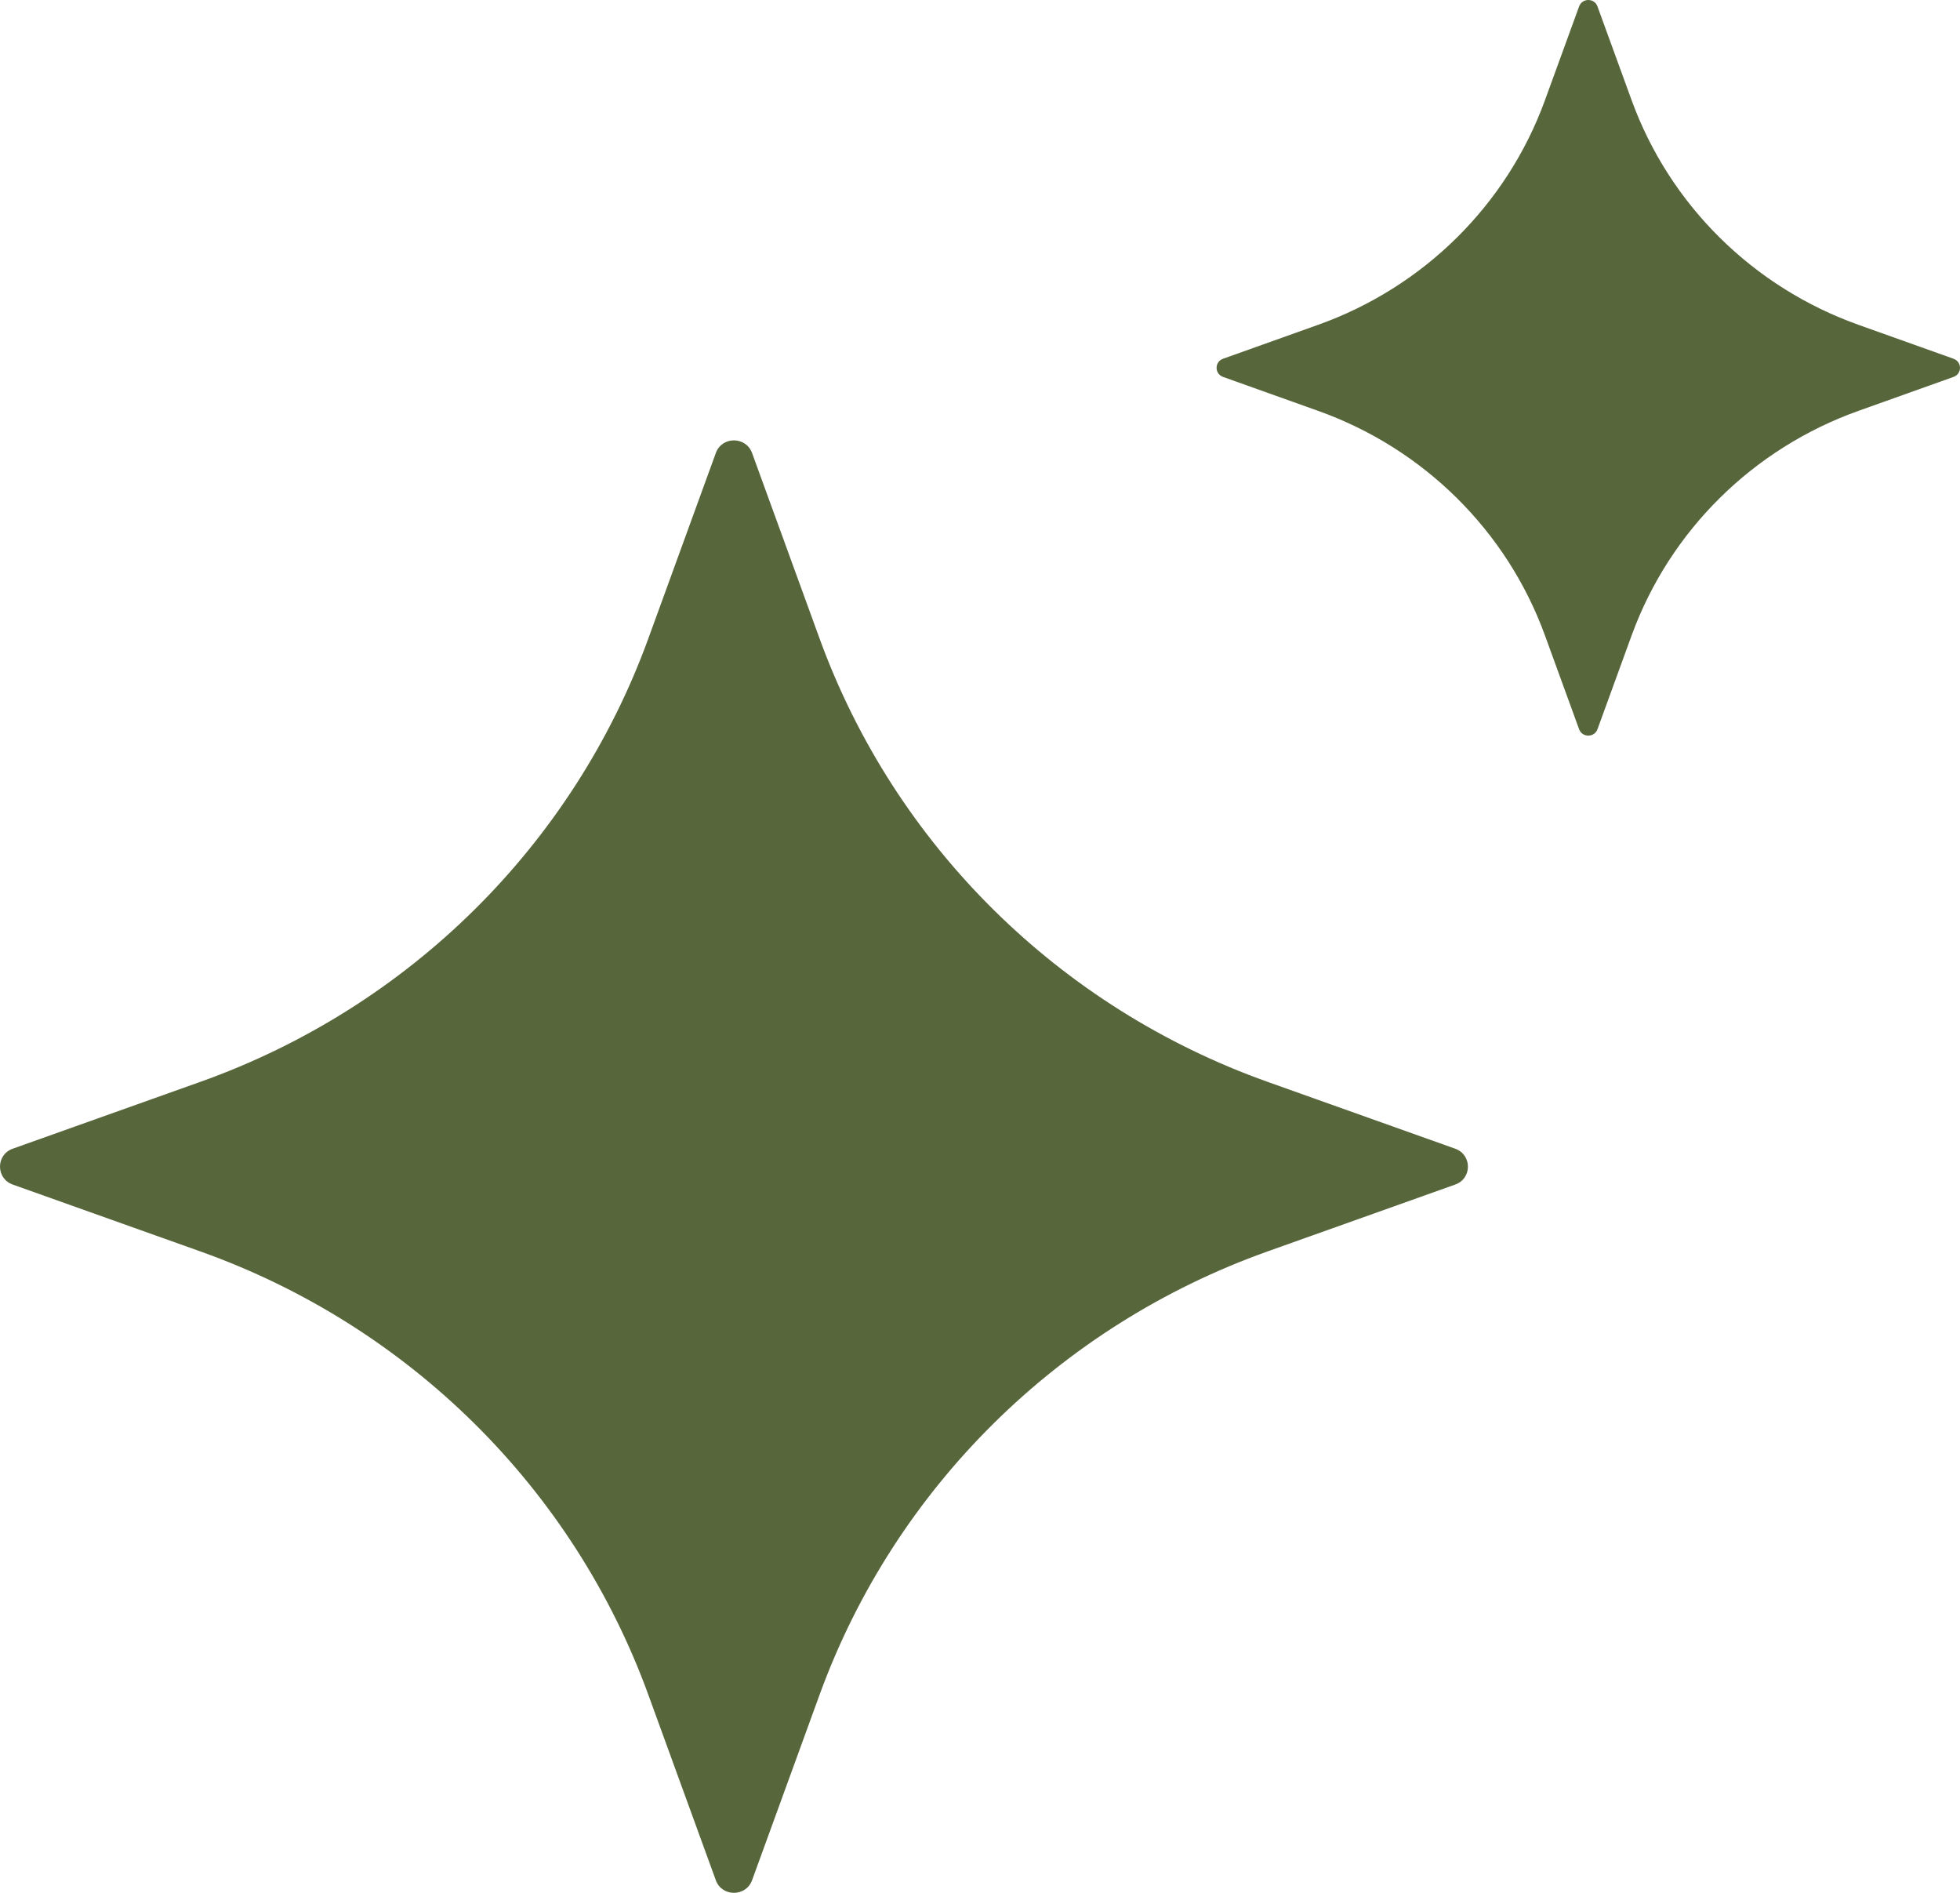 <svg xmlns="http://www.w3.org/2000/svg" width="58" height="56" viewBox="0 0 58 56" fill="none"><path d="M22.255 13.402L24.256 18.9C26.479 25.002 31.337 29.806 37.505 32.005L43.063 33.985C43.564 34.165 43.564 34.868 43.063 35.045L37.505 37.025C31.337 39.224 26.479 44.029 24.256 50.131L22.255 55.628C22.073 56.124 21.363 56.124 21.183 55.628L19.182 50.131C16.959 44.029 12.102 39.224 5.933 37.025L0.376 35.045C-0.125 34.865 -0.125 34.163 0.376 33.985L5.933 32.005C12.102 29.806 16.959 25.002 19.182 18.9L21.183 13.402C21.363 12.904 22.073 12.904 22.255 13.402Z" fill="#57663B"></path><path d="M47.272 0.19L48.286 2.974C49.413 6.063 51.873 8.496 54.996 9.61L57.809 10.614C58.063 10.705 58.063 11.06 57.809 11.151L54.996 12.155C51.873 13.269 49.413 15.702 48.286 18.791L47.272 21.575C47.18 21.826 46.821 21.826 46.729 21.575L45.715 18.791C44.588 15.702 42.128 13.269 39.005 12.155L36.192 11.151C35.938 11.06 35.938 10.705 36.192 10.614L39.005 9.61C42.128 8.496 44.588 6.063 45.715 2.974L46.729 0.19C46.821 -0.063 47.182 -0.063 47.272 0.19Z" fill="#57663B"></path></svg>